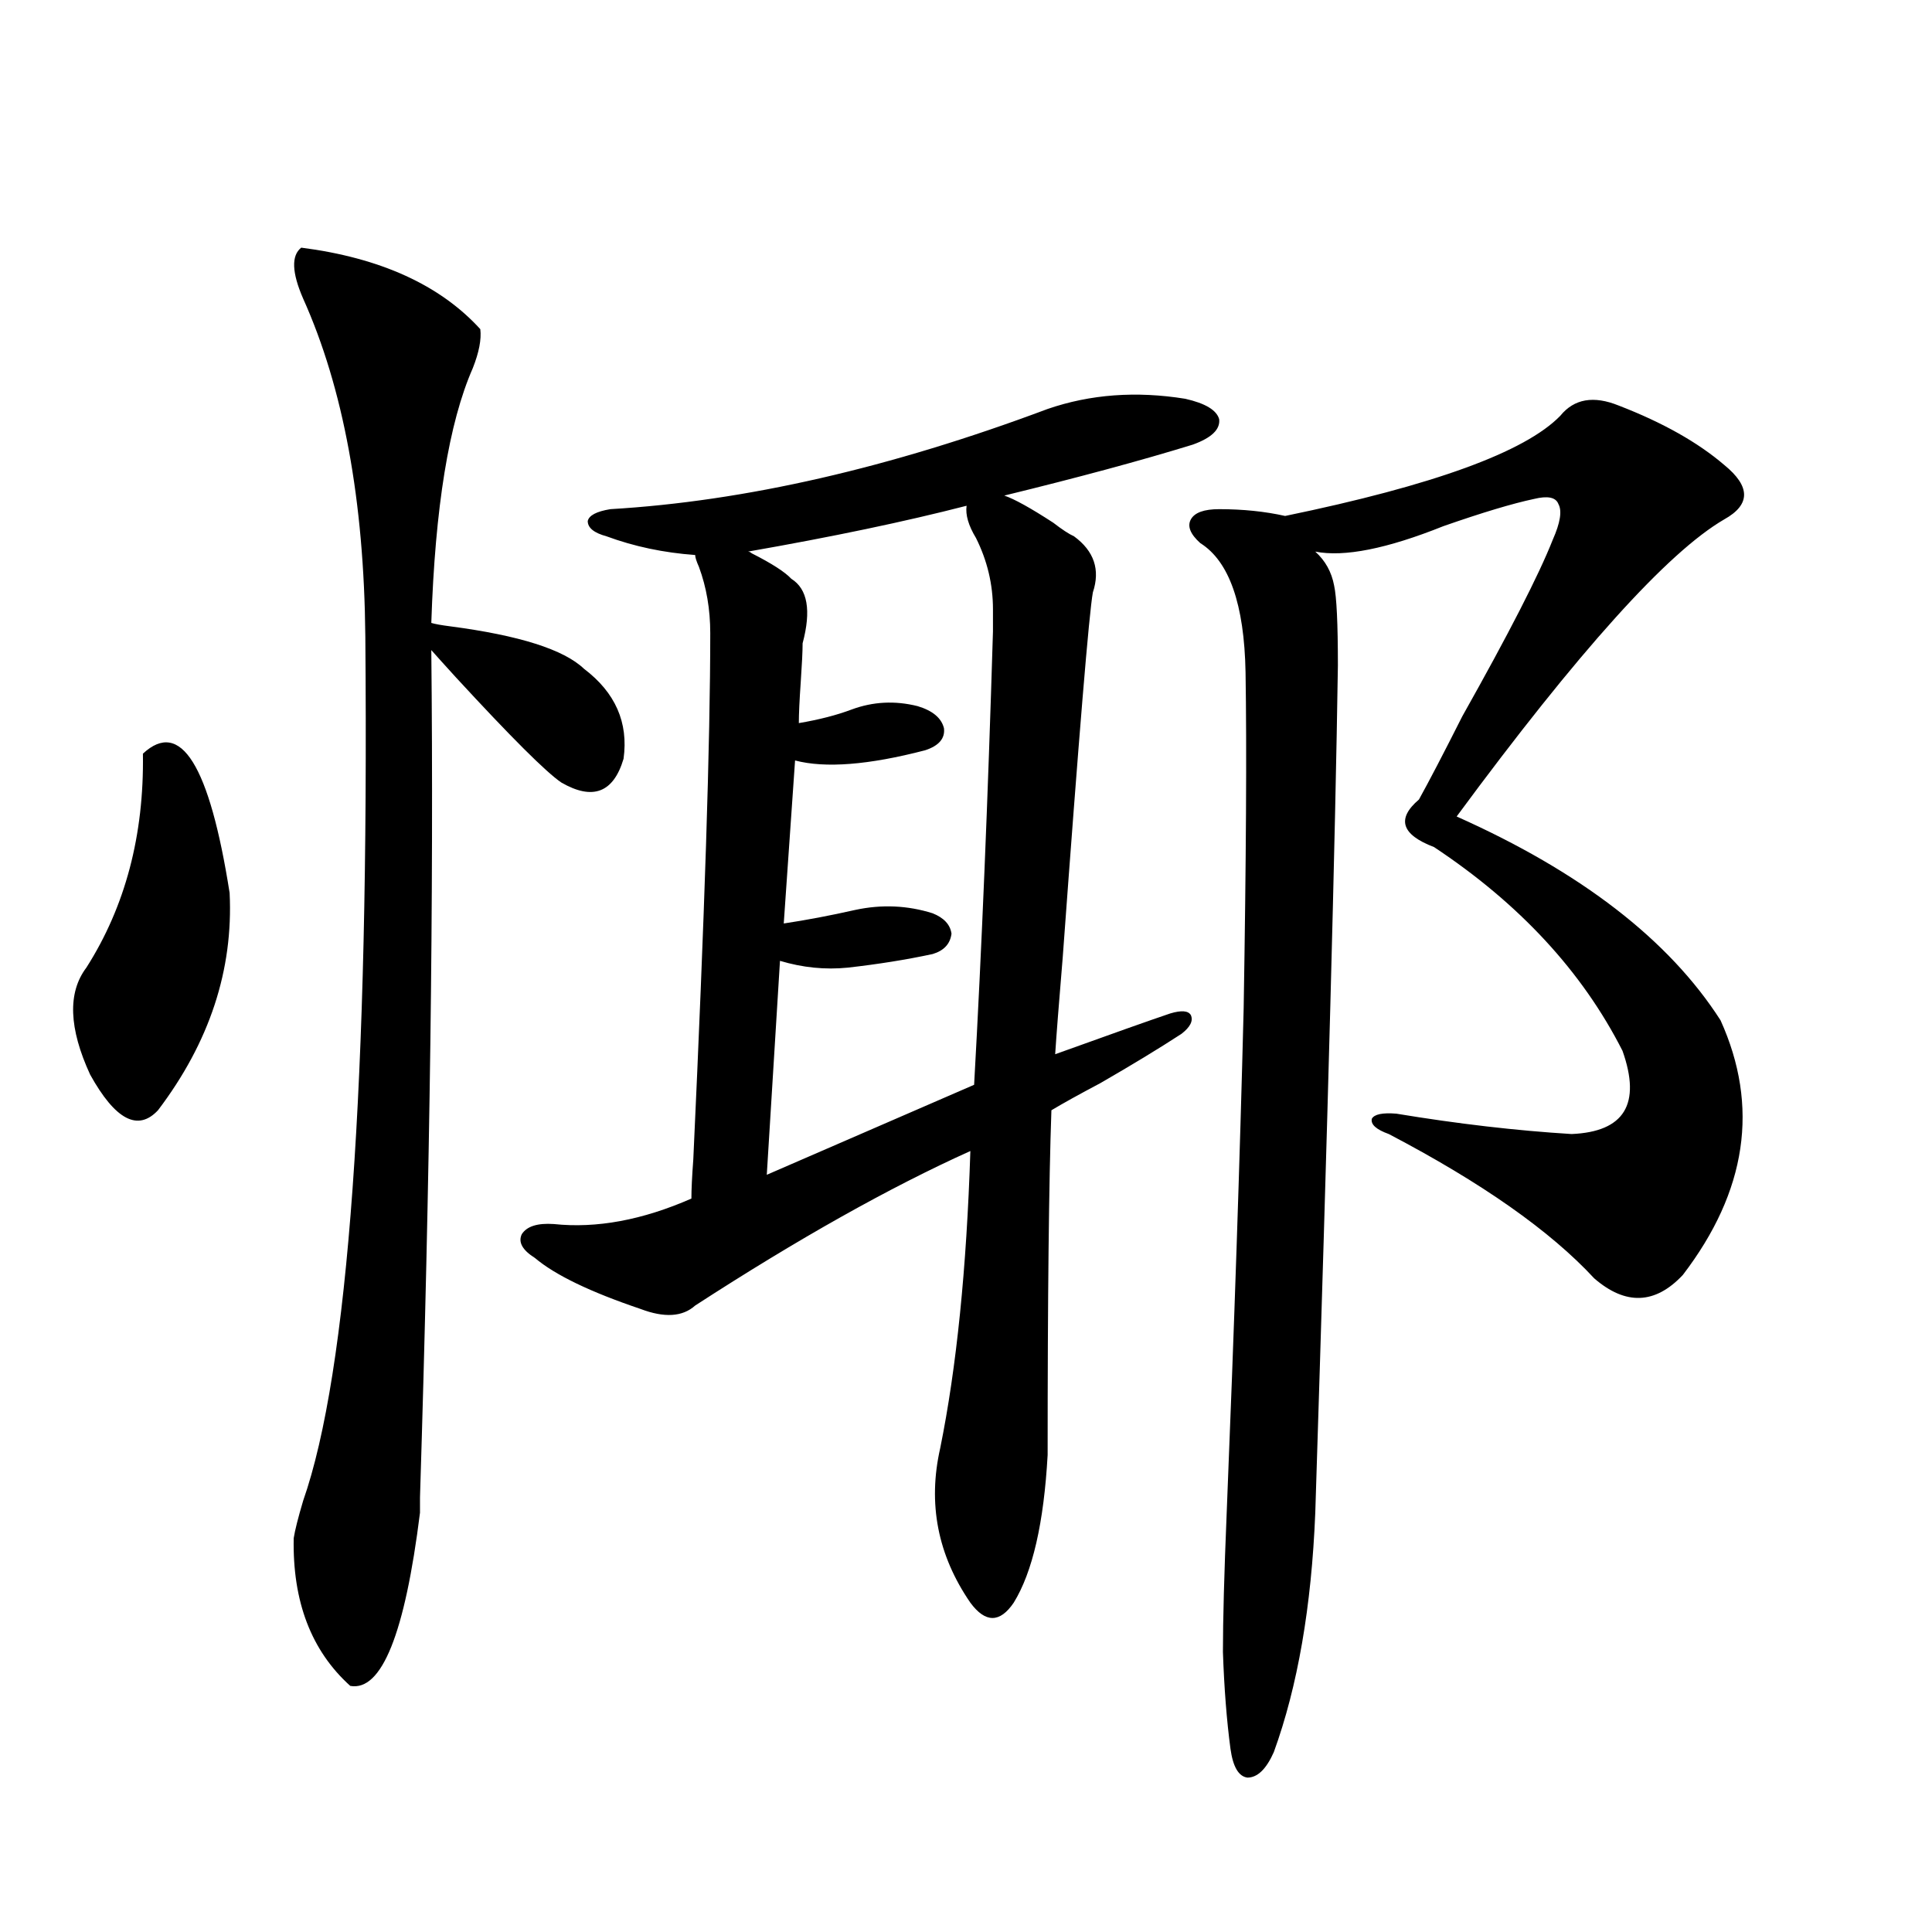 <?xml version="1.0" encoding="utf-8"?>
<!-- Generator: Adobe Illustrator 16.0.0, SVG Export Plug-In . SVG Version: 6.00 Build 0)  -->
<!DOCTYPE svg PUBLIC "-//W3C//DTD SVG 1.1//EN" "http://www.w3.org/Graphics/SVG/1.1/DTD/svg11.dtd">
<svg version="1.1" id="图层_1" xmlns="http://www.w3.org/2000/svg" xmlns:xlink="http://www.w3.org/1999/xlink" x="0px" y="0px"
	 width="1000px" height="1000px" viewBox="0 0 1000 1000" enable-background="new 0 0 1000 1000" xml:space="preserve">
<path d="M73.974,390.098c19.512-18.155,34.466,5.864,44.877,72.07c1.951,39.853-10.411,77.344-37.072,112.5
	c-10.411,11.138-22.118,4.985-35.121-18.457c-11.066-24.019-11.707-42.476-1.951-55.371
	C64.858,469.199,74.614,432.285,73.974,390.098z M155.923,128.184c40.975,5.273,71.858,19.336,92.681,42.188
	c0.641,5.273-0.655,12.017-3.902,20.215c-12.362,28.125-19.512,72.07-21.463,131.836c1.951,0.591,5.198,1.181,9.756,1.758
	c35.762,4.696,58.855,12.017,69.267,21.973c16.25,12.305,23.079,27.837,20.487,46.582c-5.213,17.578-15.944,21.685-32.194,12.305
	c-7.805-5.273-26.021-23.429-54.633-54.492c-5.854-6.44-10.091-11.124-12.683-14.063c1.296,125.396-0.655,271.582-5.854,438.574
	v7.91c-7.805,62.69-19.847,92.573-36.097,89.648c-20.167-18.169-29.923-43.657-29.268-76.465c0.641-4.093,2.271-10.547,4.878-19.336
	c23.414-66.797,34.146-215.909,32.194-447.363c-0.655-70.313-11.387-128.608-32.194-174.902
	C151.045,141.079,150.71,132.29,155.923,128.184z M542.255,211.68c22.104-7.608,45.853-9.366,71.218-5.273
	c10.396,2.349,16.25,5.864,17.561,10.547c0.641,5.273-3.902,9.668-13.658,13.184c-26.676,8.212-59.19,17.001-97.559,26.367
	c5.198,1.758,13.658,6.454,25.365,14.063c4.543,3.516,8.125,5.864,10.731,7.031c10.396,7.622,13.658,17.29,9.756,29.004
	c-1.951,10.547-7.164,73.54-15.609,188.965c-1.951,23.442-3.262,40.142-3.902,50.098c29.268-10.547,49.1-17.578,59.511-21.094
	c5.854-1.758,9.421-1.456,10.731,0.879c1.296,2.938-0.335,6.152-4.878,9.668c-11.707,7.622-25.7,16.122-41.95,25.488
	c-11.066,5.864-19.512,10.547-25.365,14.063c-1.311,36.914-1.951,96.392-1.951,178.418c-1.951,35.156-7.805,60.645-17.561,76.465
	c-7.164,10.547-14.634,10.547-22.438,0c-16.92-24.609-22.118-51.265-15.609-79.98c8.445-41.597,13.658-92.862,15.609-153.809
	c-41.63,18.759-89.113,45.415-142.436,79.98c-6.509,5.864-15.944,6.454-28.292,1.758c-26.021-8.789-44.236-17.578-54.633-26.367
	c-6.509-4.093-8.78-8.198-6.829-12.305c2.592-4.093,8.125-5.851,16.585-5.273c22.104,2.349,45.853-2.046,71.218-13.184
	c0-4.683,0.32-11.426,0.976-20.215c5.854-125.972,8.78-216.788,8.78-272.461c0-12.305-1.951-23.73-5.854-34.277
	c-1.311-2.925-1.951-4.972-1.951-6.152c-16.265-1.167-31.554-4.395-45.853-9.668c-6.509-1.758-9.756-4.395-9.756-7.91
	c0.641-2.925,4.543-4.972,11.707-6.152C385.506,259.442,460.946,242.153,542.255,211.68z M500.305,261.777
	c-31.874,8.212-69.602,16.122-113.168,23.73c0.641,0,1.296,0.302,1.951,0.879c10.396,5.273,17.226,9.668,20.487,13.184
	c8.445,5.273,10.396,16.411,5.854,33.398c0,4.106-0.335,10.849-0.976,20.215c-0.655,9.38-0.976,16.411-0.976,21.094
	c10.396-1.758,19.512-4.093,27.316-7.031c11.052-4.093,22.438-4.683,34.146-1.758c7.805,2.349,12.348,6.152,13.658,11.426
	c0.641,5.273-2.606,9.091-9.756,11.426c-29.268,7.622-51.706,9.38-67.315,5.273l-5.854,84.375
	c11.707-1.758,24.055-4.093,37.072-7.031c13.658-2.925,26.981-2.335,39.999,1.758c5.854,2.349,9.101,5.864,9.756,10.547
	c-0.655,5.273-3.902,8.789-9.756,10.547c-13.658,2.938-28.292,5.273-43.901,7.031c-11.707,1.181-23.414,0-35.121-3.516
	l-6.829,110.742l107.314-46.582c3.902-69.722,7.149-147.944,9.756-234.668c0-5.273,0-9.077,0-11.426
	c0-12.882-2.927-25.187-8.78-36.914C501.28,272.036,499.649,266.474,500.305,261.777z M807.614,215.195
	c7.149-8.789,17.226-10.547,30.243-5.273c22.759,8.789,40.975,19.048,54.633,30.762c13.658,11.138,13.658,20.517,0,28.125
	c-29.268,17.001-75.455,68.267-138.533,153.809c64.389,28.716,109.906,63.872,136.582,105.469
	c20.152,44.536,13.658,88.481-19.512,131.836c-14.313,15.243-29.603,15.82-45.853,1.758
	c-22.773-24.609-58.215-49.507-106.339-74.707c-6.509-2.335-9.436-4.972-8.78-7.91c1.296-2.335,5.519-3.214,12.683-2.637
	c31.859,5.273,62.103,8.789,90.729,10.547c27.316-1.167,36.097-15.519,26.341-43.066c-20.822-41.007-53.337-76.163-97.559-105.469
	c-16.92-6.44-19.512-14.64-7.805-24.609c5.198-9.366,12.683-23.73,22.438-43.066c24.055-42.765,39.664-73.237,46.828-91.406
	c3.902-8.789,4.878-14.941,2.927-18.457c-1.311-3.516-5.533-4.395-12.683-2.637c-11.066,2.349-26.676,7.031-46.828,14.063
	c-29.268,11.728-51.386,16.122-66.34,13.184c5.198,4.696,8.445,10.547,9.756,17.578c1.296,5.864,1.951,19.638,1.951,41.309
	c-1.311,88.481-5.213,234.668-11.707,438.574c-1.951,48.628-9.115,89.937-21.463,123.926c-3.902,8.789-8.46,13.184-13.658,13.184
	c-4.558-0.591-7.484-5.575-8.78-14.941c-1.951-14.653-3.262-31.353-3.902-50.098c0-16.411,0.641-40.43,1.951-72.07
	c3.902-96.089,6.829-183.101,8.78-261.035c1.296-77.344,1.616-135.352,0.976-174.023c-0.655-35.156-8.46-57.417-23.414-66.797
	c-5.213-4.683-6.829-8.789-4.878-12.305s6.829-5.273,14.634-5.273c12.348,0,23.734,1.181,34.146,3.516
	C741.915,251.23,789.398,233.954,807.614,215.195z"/>
</svg>
